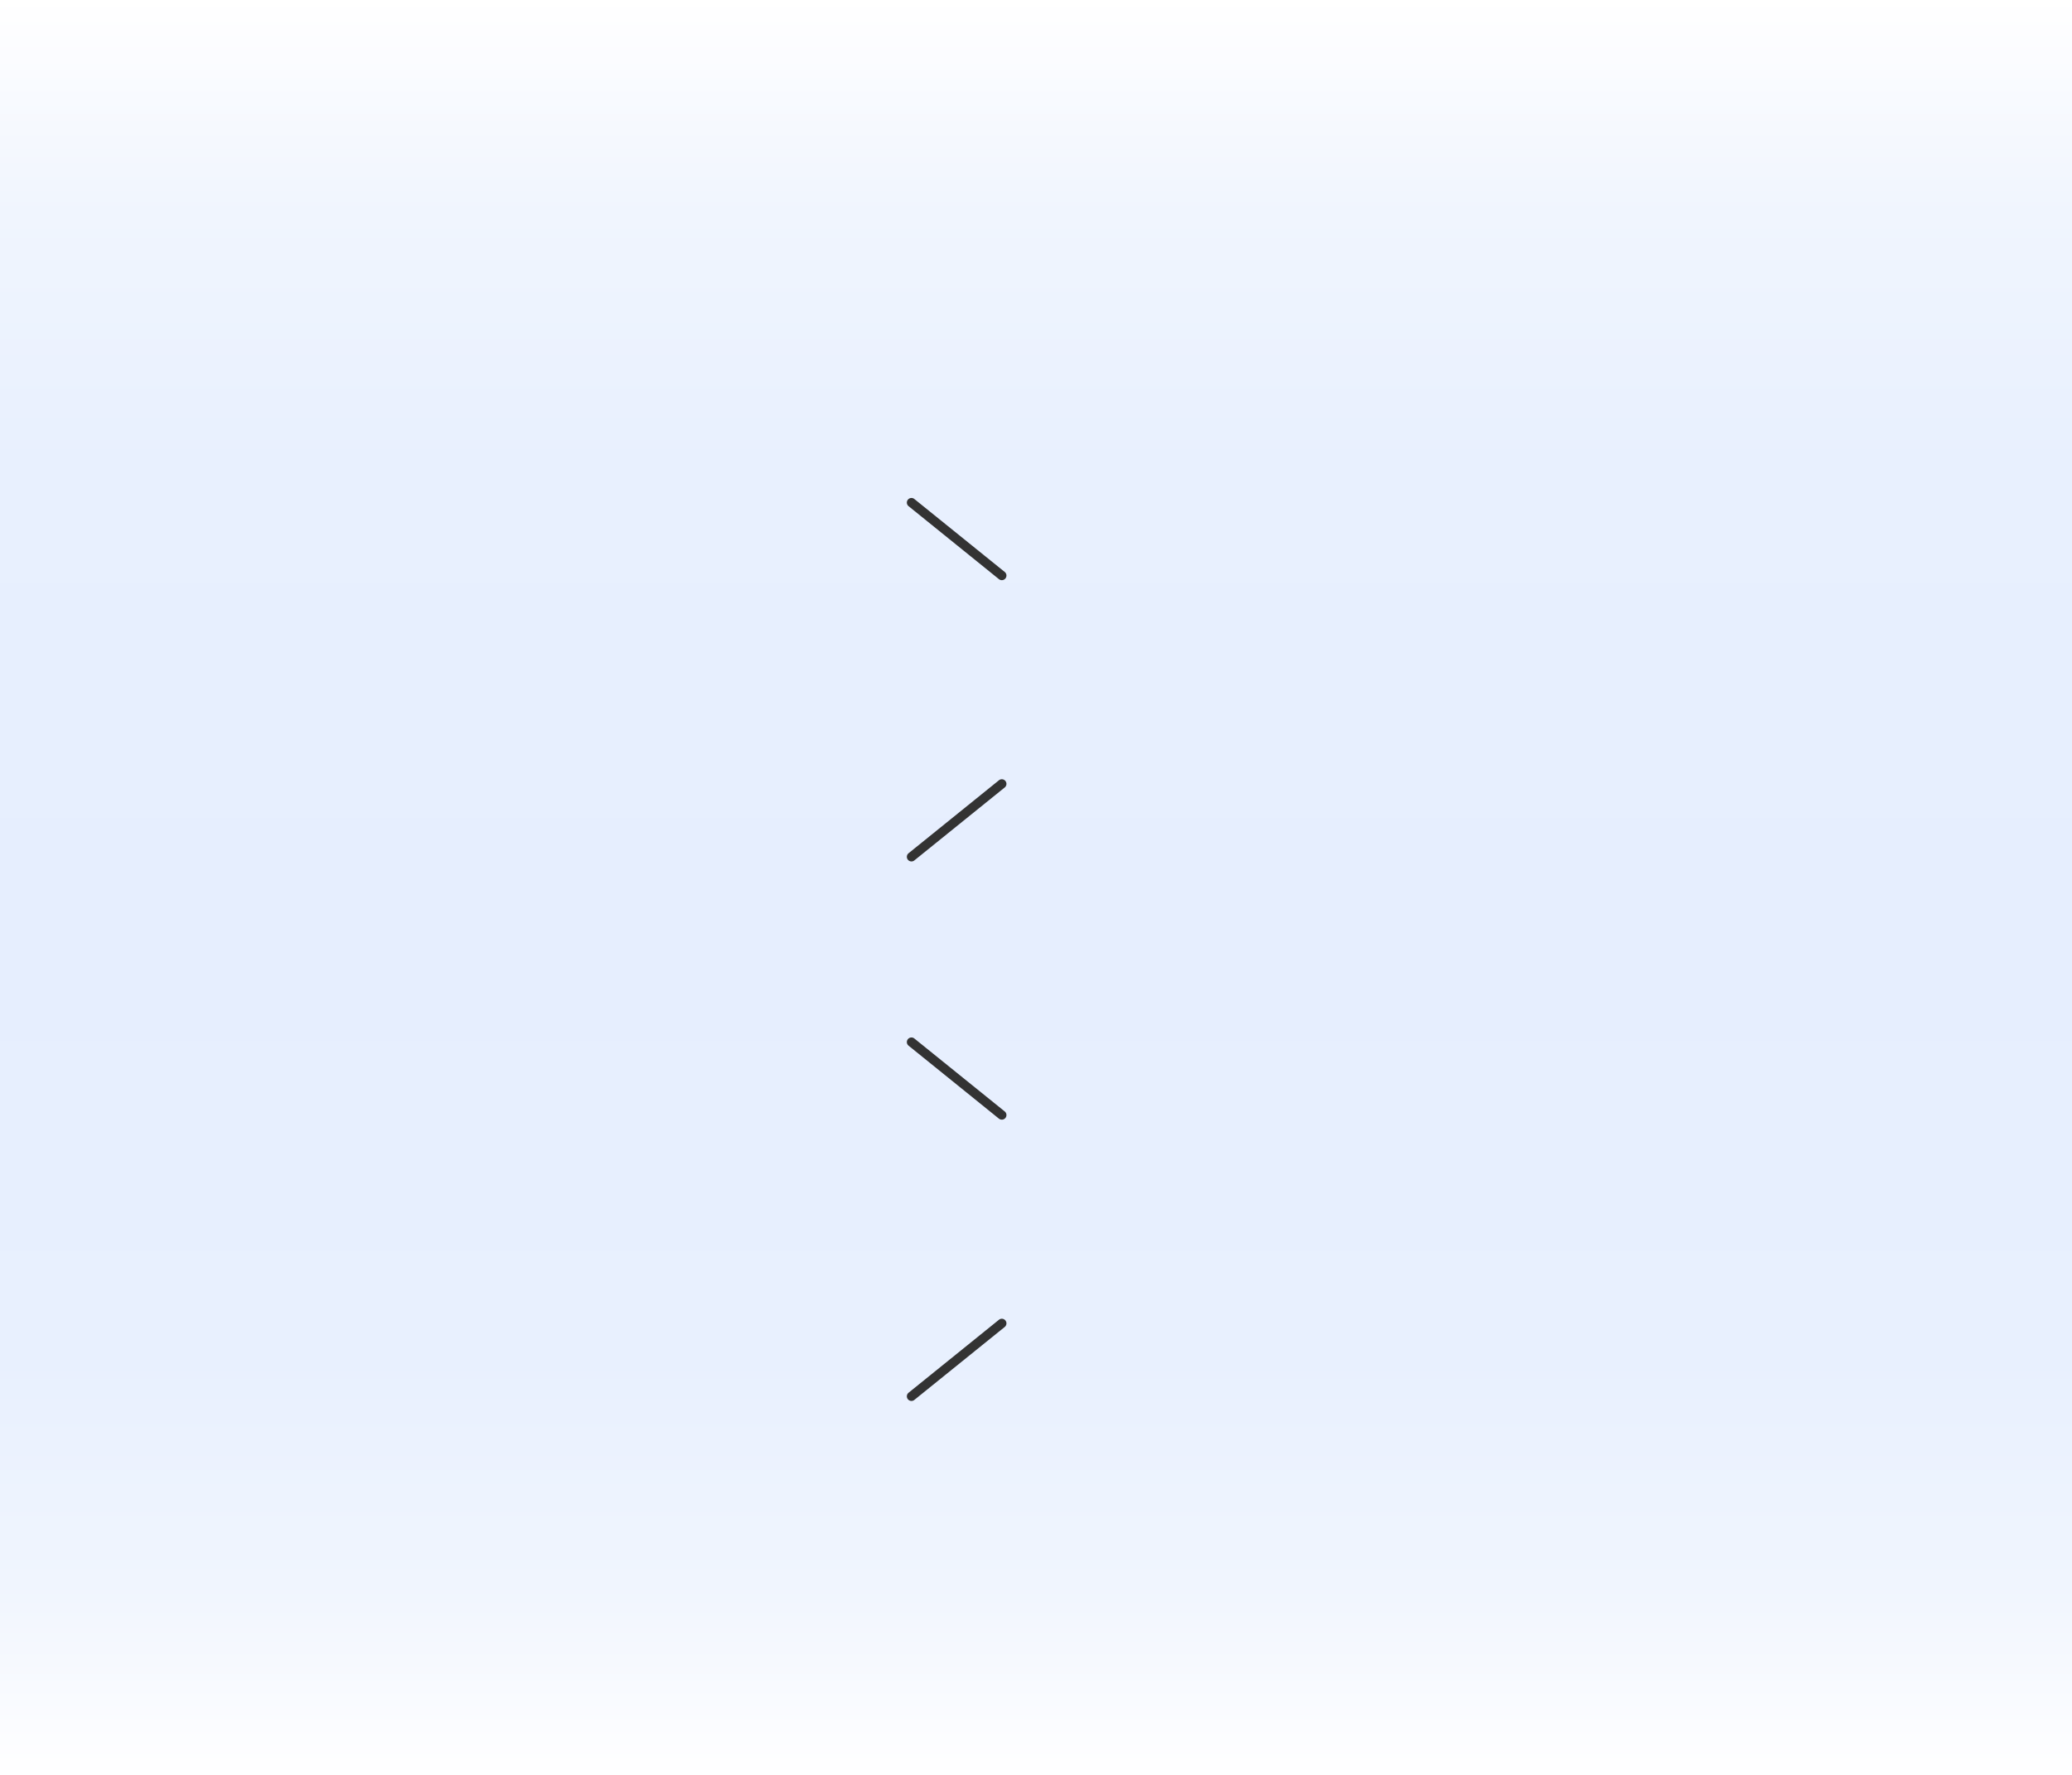 <?xml version="1.0" encoding="UTF-8"?> <svg xmlns="http://www.w3.org/2000/svg" xmlns:xlink="http://www.w3.org/1999/xlink" viewBox="0 0 898.56 769.92"><rect x="0" y="0" width="898.56" height="769.92" fill="#333333" stroke="none"/><defs><style>.a{fill:url(#a);}</style><linearGradient id="a" x1="4358.48" y1="934.36" x2="4358.48" y2="1704.28" gradientUnits="userSpaceOnUse"><stop offset="0" stop-color="#fff"></stop><stop offset="0.008" stop-color="#fefeff"></stop><stop offset="0.12" stop-color="#f0f5fe"></stop><stop offset="0.262" stop-color="#e8f0fe"></stop><stop offset="0.527" stop-color="#e6eefe"></stop><stop offset="0.764" stop-color="#e8f0fe"></stop><stop offset="0.892" stop-color="#f0f5fe"></stop><stop offset="0.994" stop-color="#fefeff"></stop><stop offset="1" stop-color="#fff"></stop></linearGradient></defs><path class="a" d="M3909.2,934.36v769.92h898.56V934.36Zm435.72,575.55-39.19,31.64a1.98,1.98,0,0,1-1.25.45,2.001,2.001,0,0,1-1.26-3.56L4342.4,1506.8a2.001,2.001,0,1,1,2.52,3.11Zm.3-90.65a2.008,2.008,0,0,1-1.56.74,2.056,2.056,0,0,1-1.26-.44l-39.18-31.65a1.998,1.998,0,1,1,2.51-3.11l39.19,31.64A2.012,2.012,0,0,1,4345.22,1419.26Zm-.3-143.35-39.19,31.64a1.98,1.98,0,0,1-1.25.45,2.001,2.001,0,0,1-1.26-3.56L4342.4,1272.8a2.001,2.001,0,1,1,2.52,3.11Zm.3-90.65a2.008,2.008,0,0,1-1.56.74,2.056,2.056,0,0,1-1.26-.44l-39.18-31.65a1.998,1.998,0,1,1,2.51-3.11l39.19,31.64A2.012,2.012,0,0,1,4345.22,1185.26Z" transform="translate(-3909.2 -934.36)"></path></svg> 